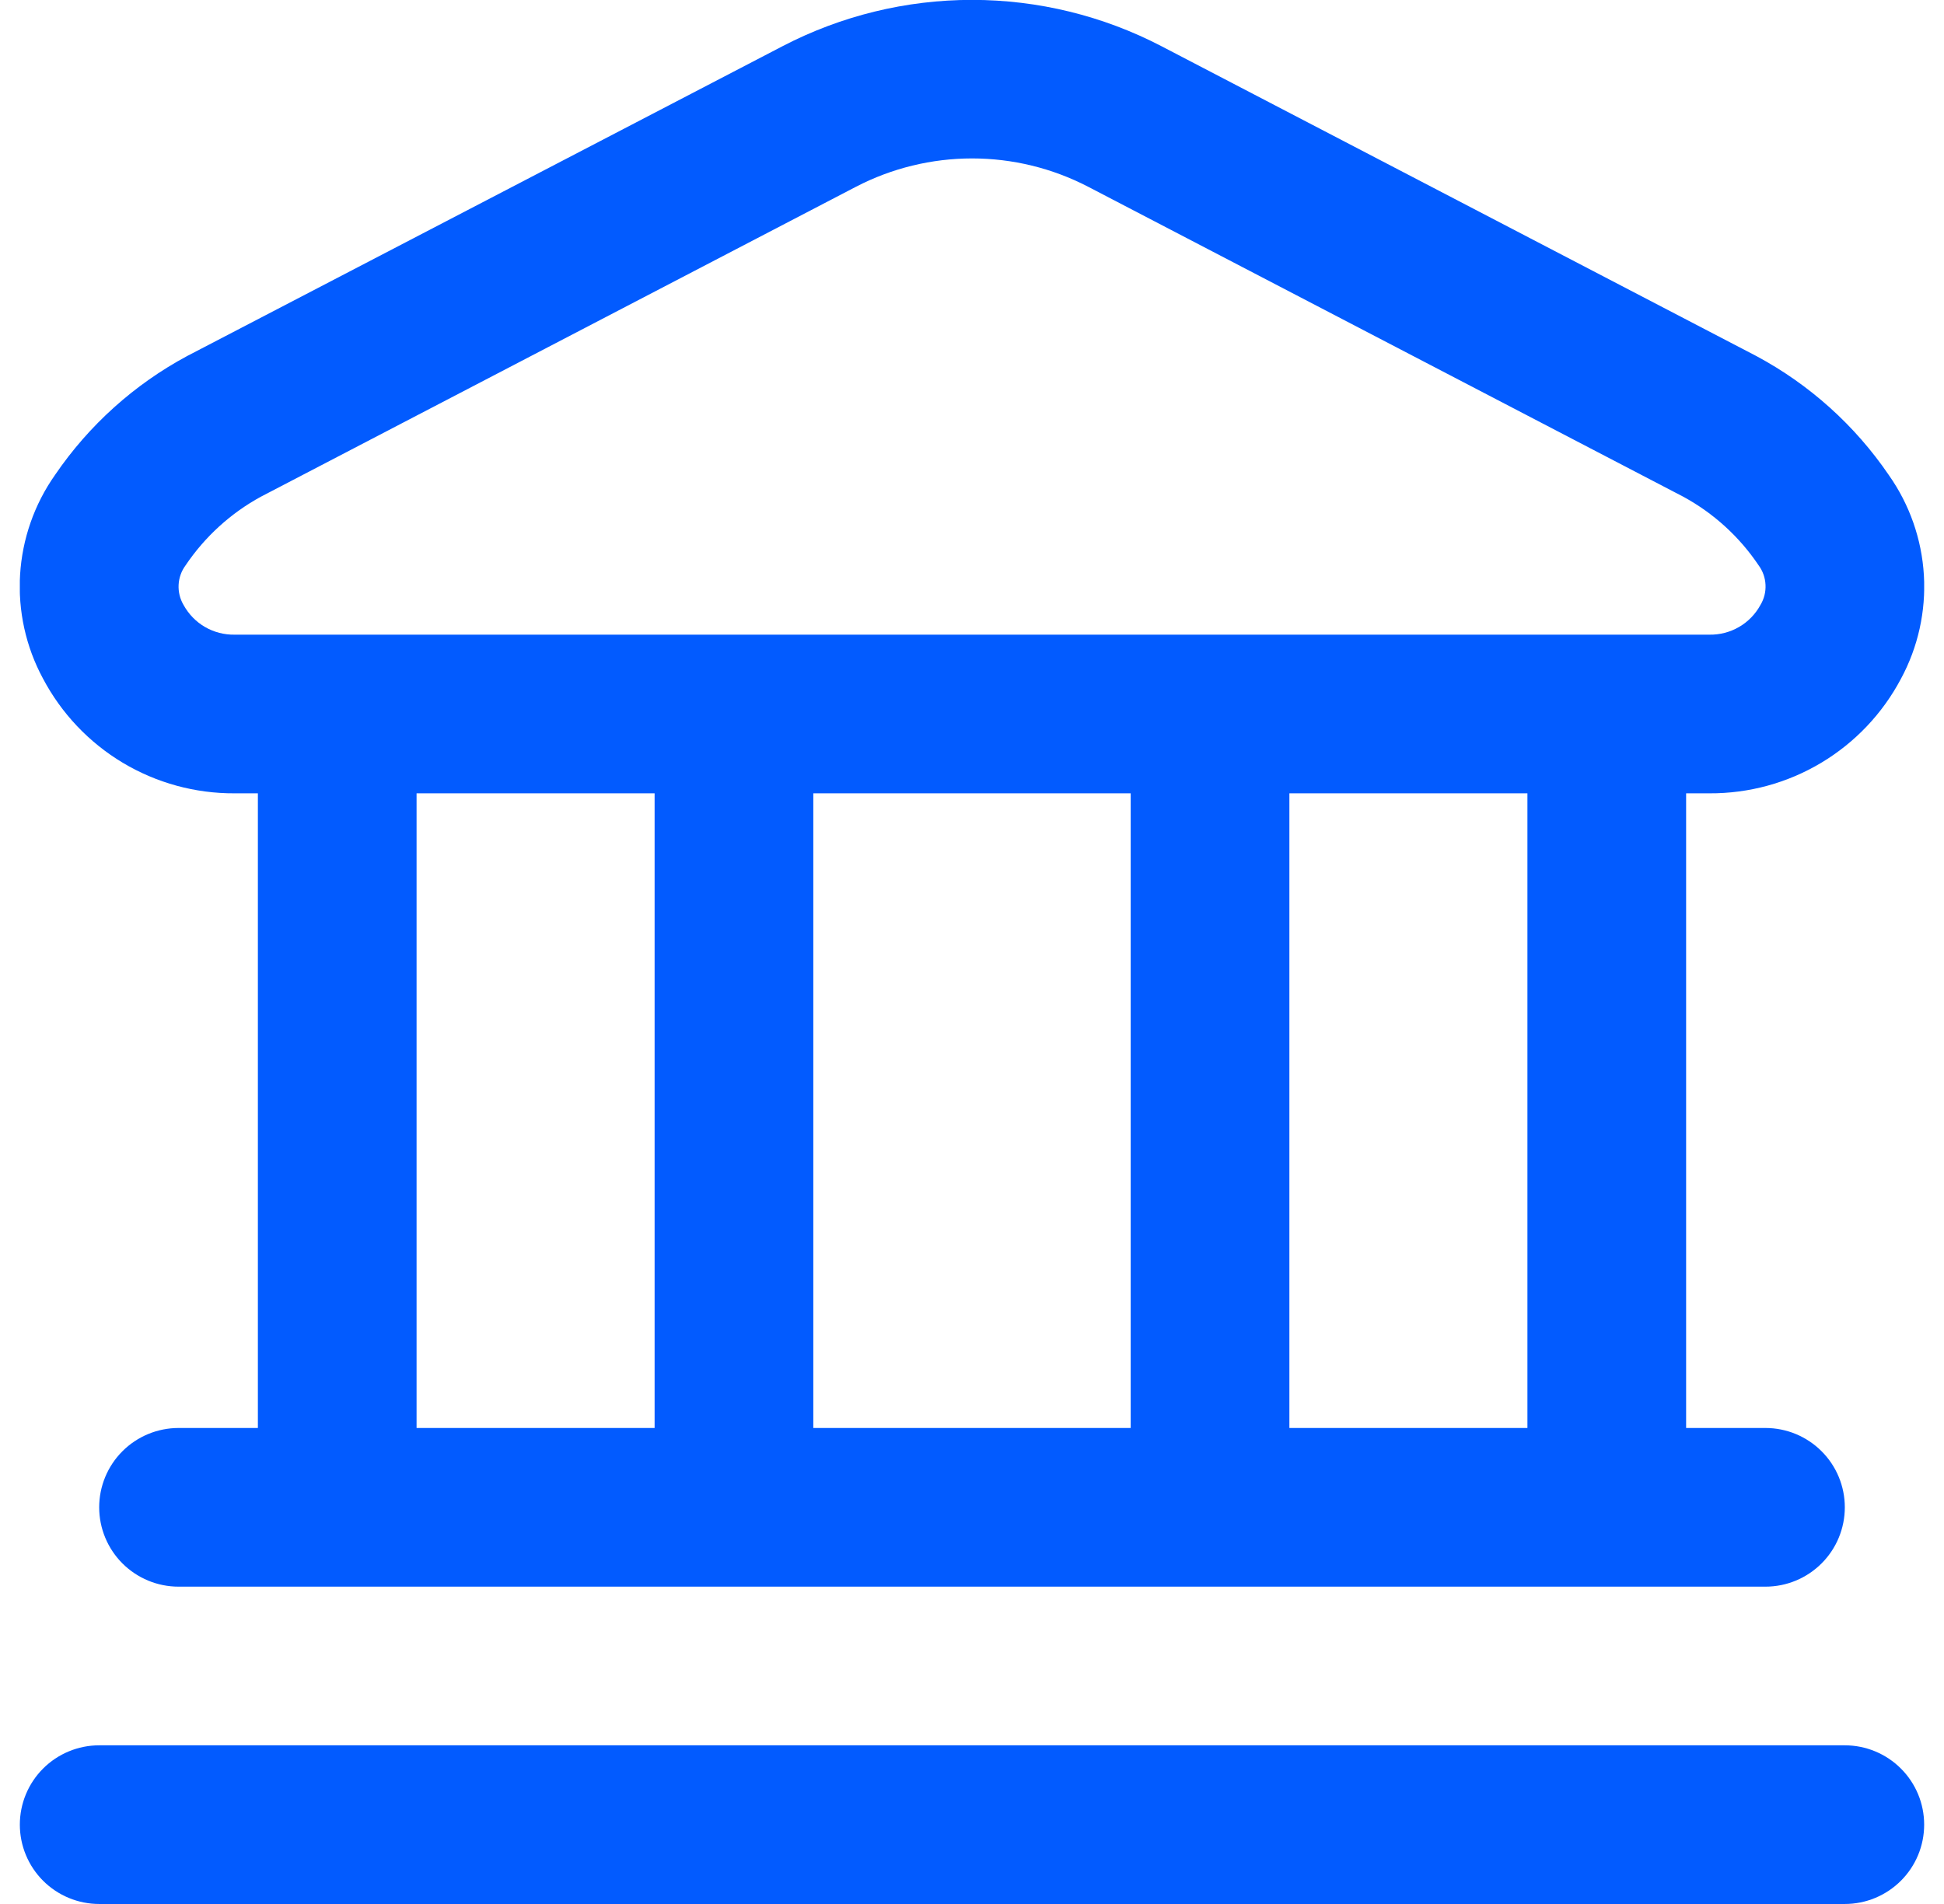 <svg xmlns="http://www.w3.org/2000/svg" width="49" height="48" viewBox="0 0 49 48" fill="none">
  <g clip-path="url(#clip0_5100_3456)">
    <path d="M48.5 46C48.5 46.53 48.29 47.039 47.914 47.414C47.539 47.789 47.031 48 46.5 48H2.5C1.97 48 1.461 47.789 1.086 47.414C0.711 47.039 0.5 46.53 0.5 46C0.5 45.469 0.711 44.961 1.086 44.586C1.461 44.211 1.97 44 2.5 44H46.5C47.031 44 47.539 44.211 47.914 44.586C48.29 44.961 48.5 45.469 48.5 46ZM1.082 17.104C0.651 16.305 0.452 15.401 0.506 14.494C0.56 13.588 0.865 12.714 1.388 11.972C2.243 10.718 3.387 9.689 4.724 8.972L19.726 1.164C21.201 0.397 22.838 -0.003 24.5 -0.003C26.162 -0.003 27.8 0.397 29.274 1.164L44.274 8.978C45.611 9.695 46.756 10.724 47.61 11.978C48.133 12.72 48.439 13.594 48.493 14.5C48.547 15.407 48.347 16.311 47.916 17.11C47.452 17.988 46.757 18.721 45.904 19.231C45.053 19.74 44.077 20.006 43.084 20H42.5V36H44.5C45.031 36 45.539 36.211 45.914 36.586C46.29 36.961 46.5 37.469 46.5 38C46.5 38.53 46.29 39.039 45.914 39.414C45.539 39.789 45.031 40 44.5 40H4.5C3.97 40 3.461 39.789 3.086 39.414C2.711 39.039 2.5 38.53 2.5 38C2.5 37.469 2.711 36.961 3.086 36.586C3.461 36.211 3.97 36 4.5 36H6.5V20H5.916C4.923 20.006 3.946 19.739 3.094 19.229C2.241 18.718 1.546 17.983 1.082 17.104ZM10.5 36H16.5V20H10.5V36ZM20.5 20V36H28.5V20H20.5ZM38.5 20H32.5V36H38.5V20ZM4.626 15.25C4.752 15.481 4.939 15.674 5.166 15.806C5.394 15.938 5.653 16.005 5.916 16H43.084C43.347 16.005 43.607 15.938 43.834 15.806C44.062 15.674 44.249 15.481 44.374 15.25C44.466 15.097 44.51 14.921 44.501 14.743C44.493 14.565 44.432 14.393 44.326 14.25C43.842 13.53 43.191 12.937 42.428 12.522L27.428 4.708C26.524 4.239 25.521 3.994 24.502 3.994C23.484 3.994 22.48 4.239 21.576 4.708L6.576 12.522C5.814 12.938 5.163 13.532 4.678 14.252C4.572 14.395 4.511 14.566 4.502 14.743C4.493 14.921 4.536 15.097 4.626 15.25Z" fill="#025BFF"/>
  </g>
  <defs>
    <clipPath id="clip0_5100_3456">
      <rect width="48" height="48" fill="white" transform="translate(0.5)"/>
    </clipPath>
  </defs>
</svg>